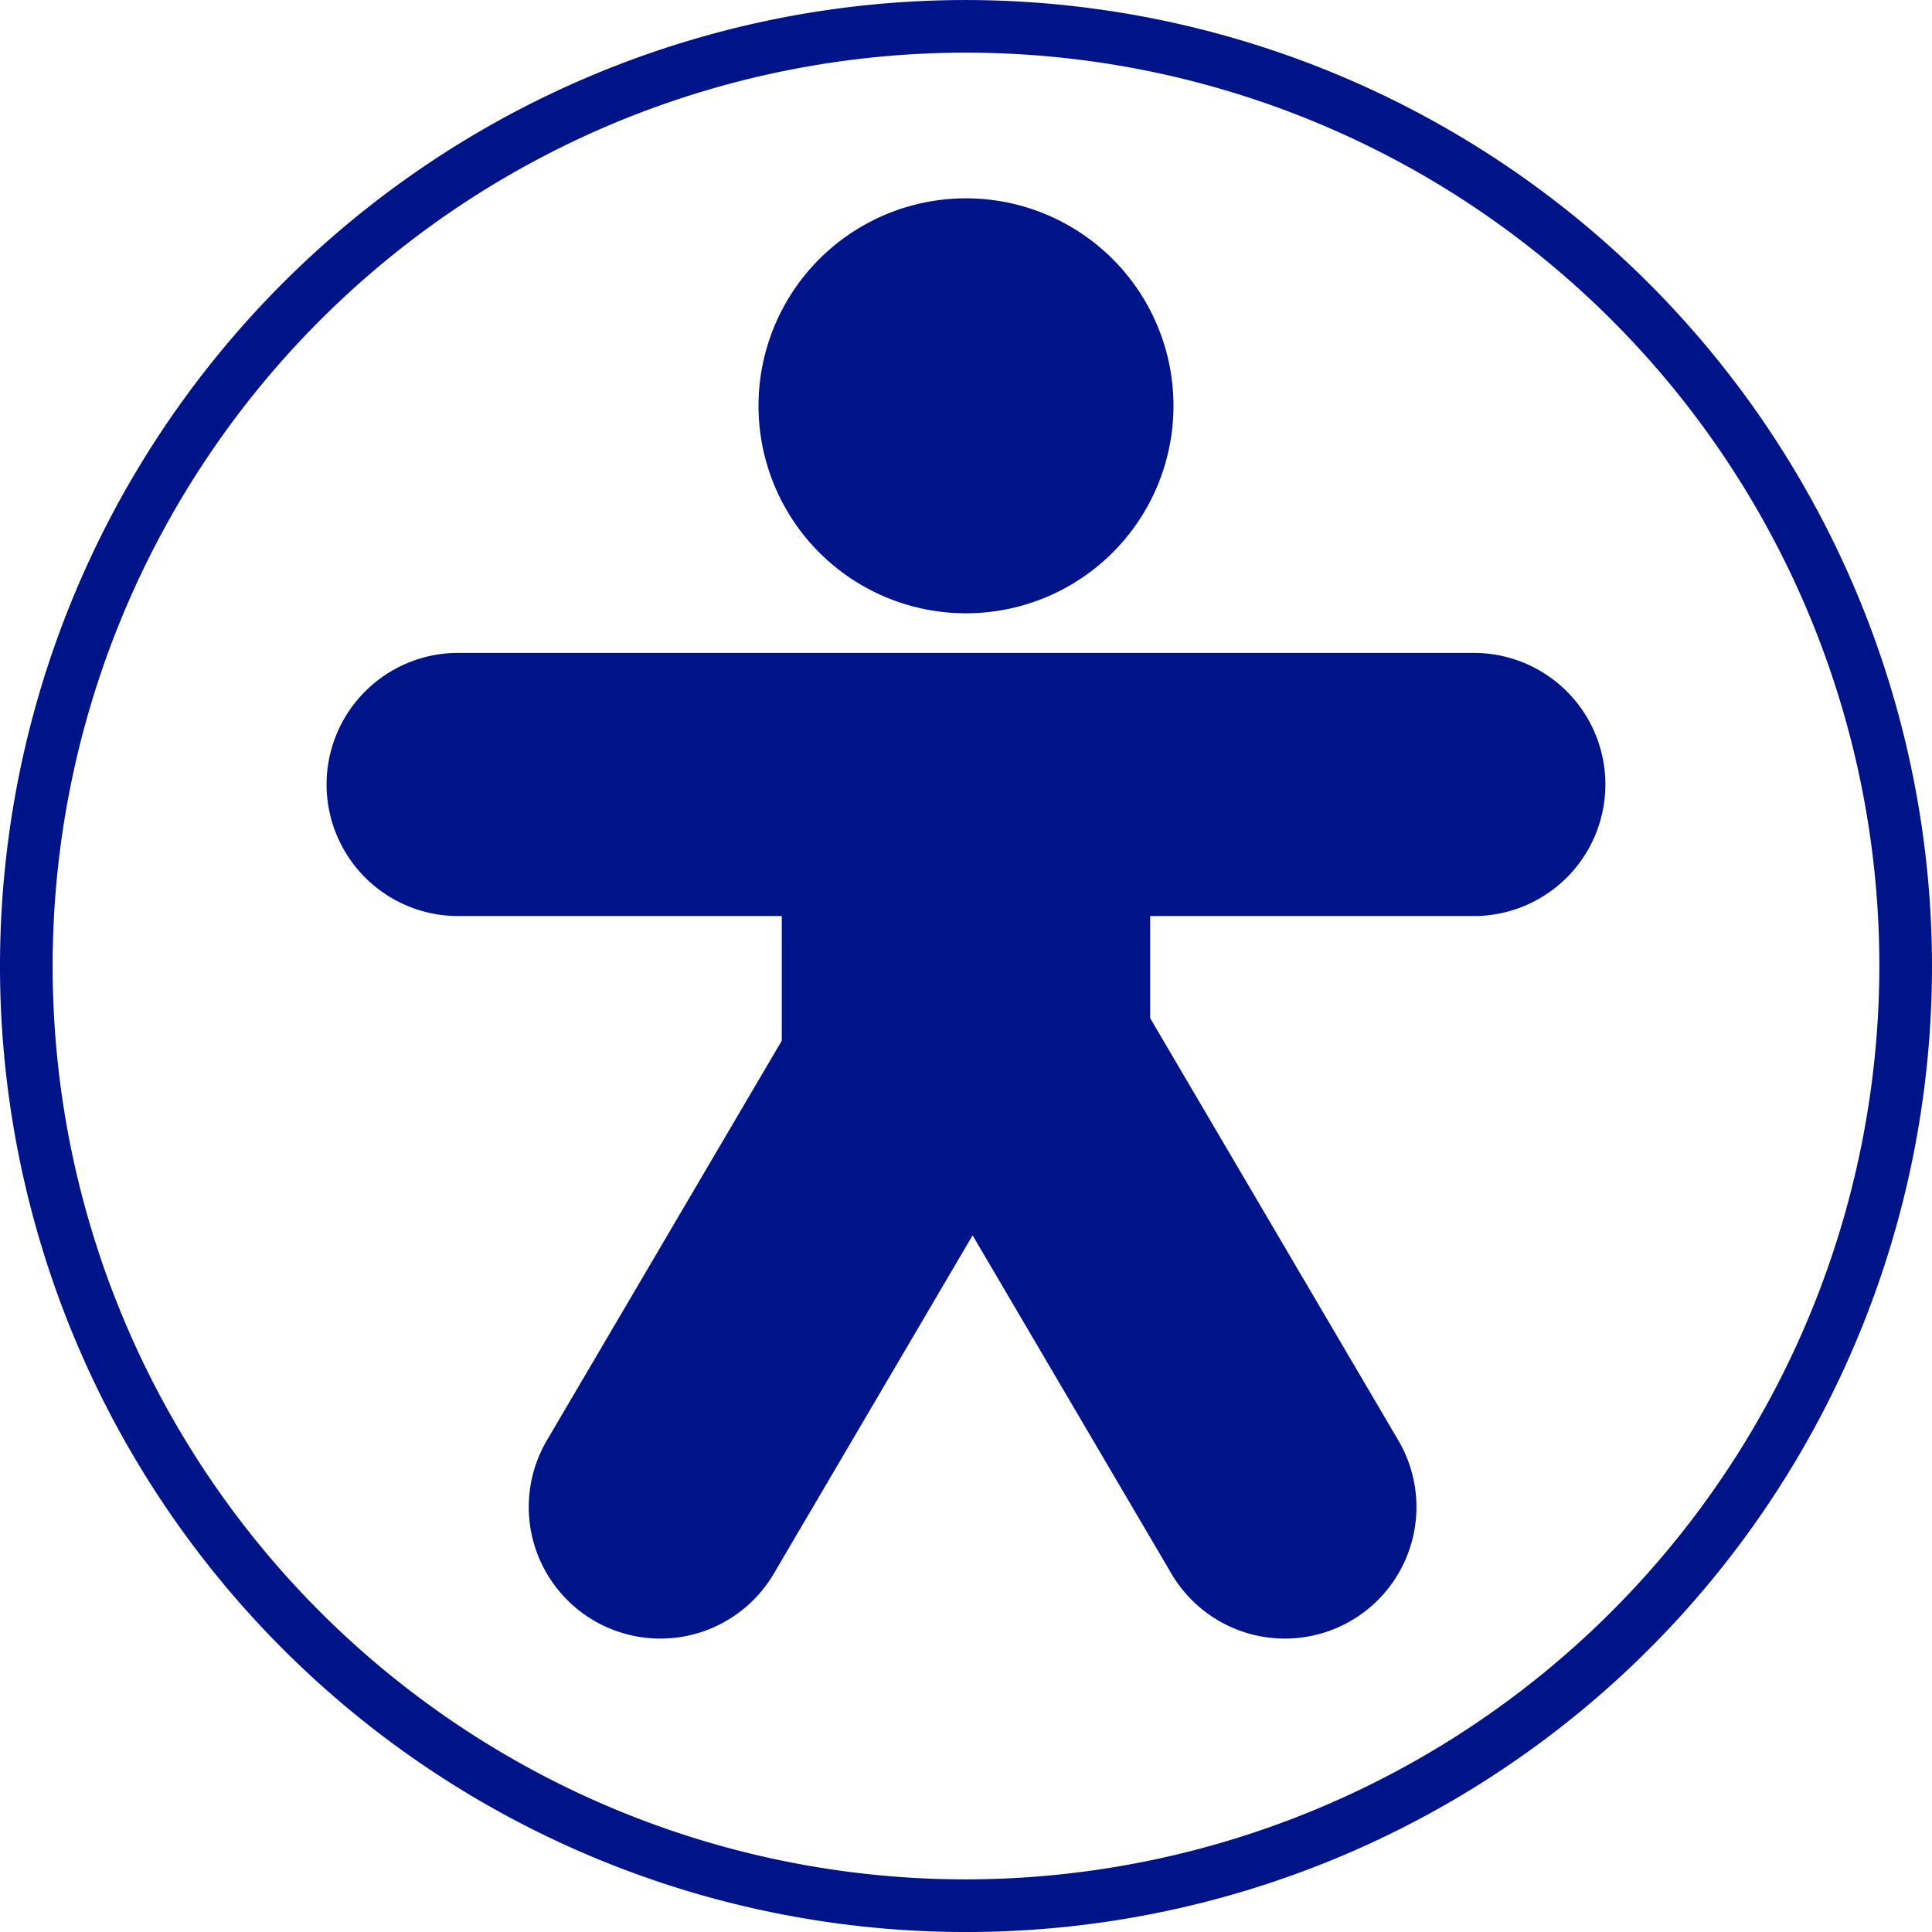 <svg xmlns="http://www.w3.org/2000/svg" xmlns:xlink="http://www.w3.org/1999/xlink" width="93.556" height="93.556" viewBox="0 0 93.556 93.556">
  <defs>
    <clipPath id="clip-path">
      <rect id="Rectangle_4239" data-name="Rectangle 4239" width="93.556" height="93.556" fill="none"/>
    </clipPath>
  </defs>
  <g id="ikona" transform="translate(0 0)">
    <g id="Group_2187" data-name="Group 2187" transform="translate(0 0.001)" clip-path="url(#clip-path)">
      <path id="Path_5974" data-name="Path 5974" d="M46.777,0A46.778,46.778,0,1,0,93.556,46.778,46.829,46.829,0,0,0,46.777,0m0,91.007a44.229,44.229,0,1,1,44.23-44.23,44.279,44.279,0,0,1-44.23,44.23" transform="translate(0 0)" fill="#001489"/>
      <path id="Path_5975" data-name="Path 5975" d="M67.964,24.811H18.782a6.371,6.371,0,0,0,0,12.743H34.453v6.035L23.08,62.941A6.371,6.371,0,1,0,34.066,69.4l9.628-16.383L53.323,69.4a6.371,6.371,0,0,0,10.985-6.457L52.293,42.5V37.554H67.964a6.371,6.371,0,1,0,0-12.743" transform="translate(3.404 6.804)" fill="#001489"/>
      <path id="Path_5976" data-name="Path 5976" d="M43.345,26.581a10.047,10.047,0,1,0-13.469-4.525,10.046,10.046,0,0,0,13.469,4.525" transform="translate(7.905 2.066)" fill="#001489"/>
    </g>
  </g>
</svg>

